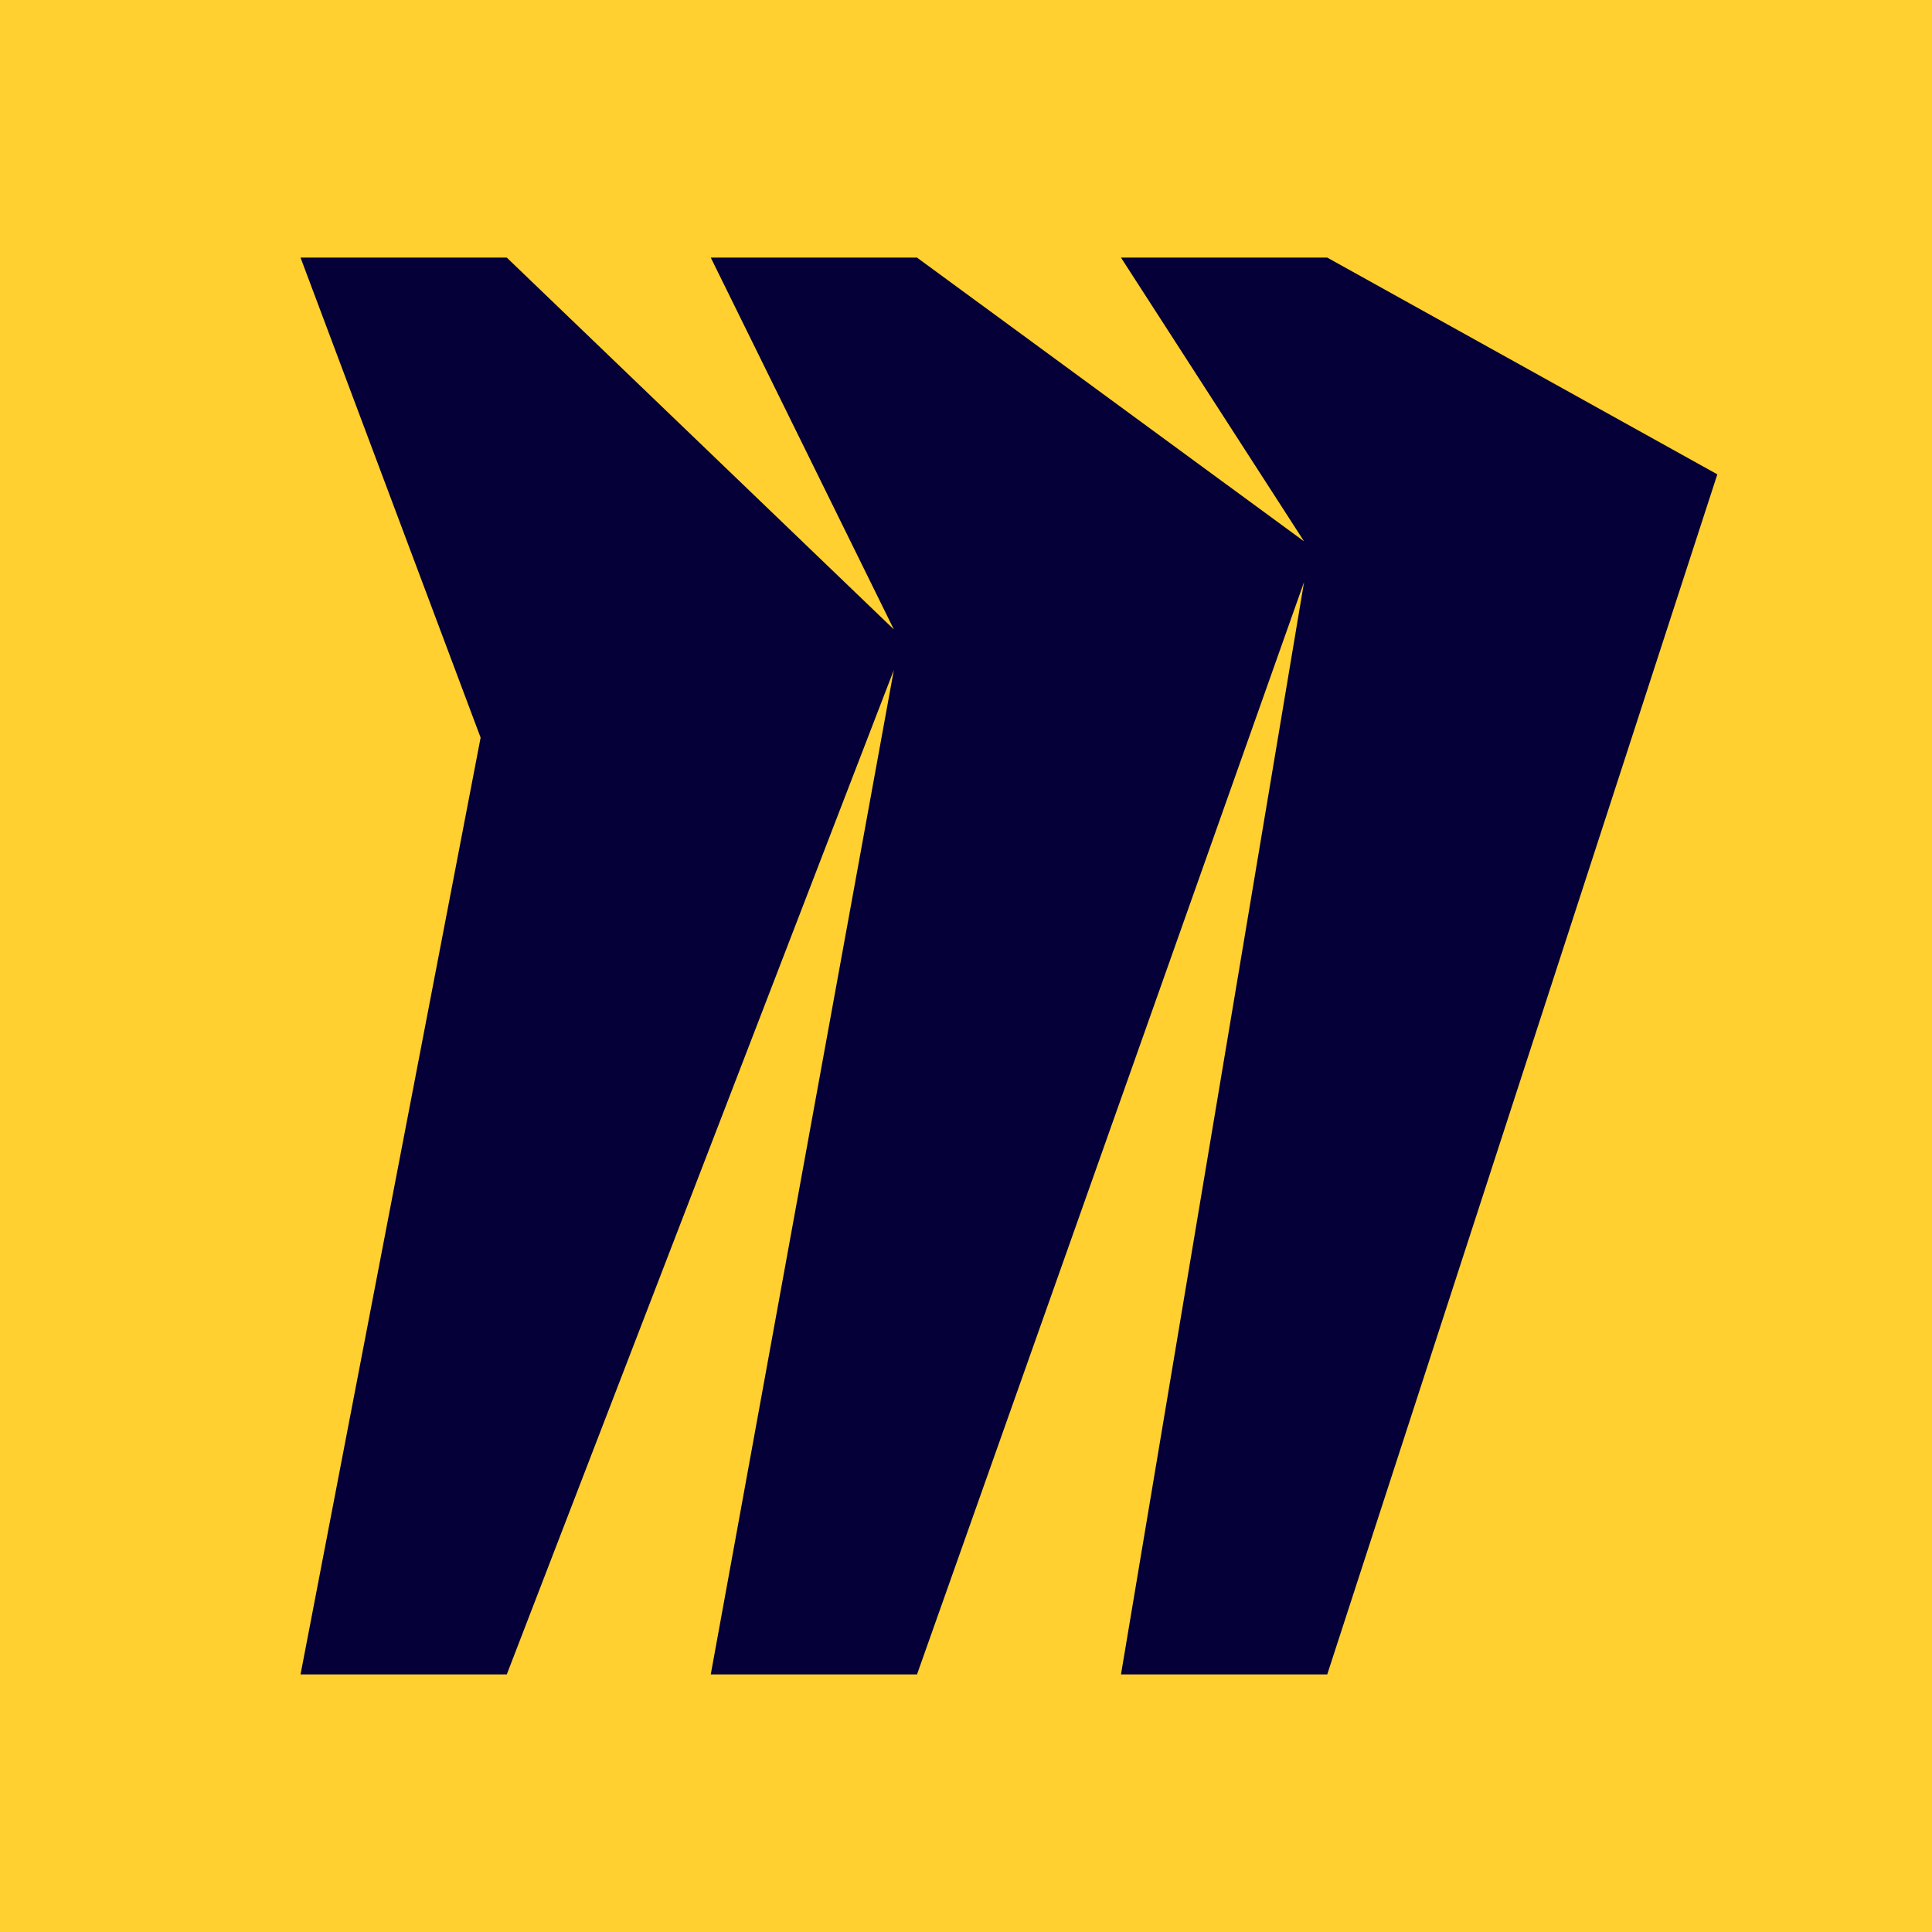 <?xml version="1.0" encoding="UTF-8"?>
<svg width="90px" height="90px" viewBox="0 0 90 90" version="1.1" xmlns="http://www.w3.org/2000/svg" xmlns:xlink="http://www.w3.org/1999/xlink">
    <title>miro-2</title>
    <g id="Page-1" stroke="none" stroke-width="1" fill="none" fill-rule="evenodd">
        <g id="Bank-app-Case-Study" transform="translate(-683, -9847)" fill-rule="nonzero">
            <g id="tech" transform="translate(178, 9584)">
                <g id="logos" transform="translate(133, 263)">
                    <g id="miro-2" transform="translate(372, 0)">
                        <polygon id="Path" fill="#FFD02F" points="0 0 90 0 90 90 0 90"></polygon>
                        <polygon id="Path" fill="#050038" points="61.828 12 52.22 12 60.749 25.219 42.718 12 33.11 12 41.639 29.321 23.608 12 14 12 22.389 34.361 14 78 23.608 78 41.639 31.209 33.11 78 42.718 78 60.749 27.109 52.22 78 61.828 78 80 22.097"></polygon>
                    </g>
                </g>
            </g>
        </g>
    </g>
</svg>